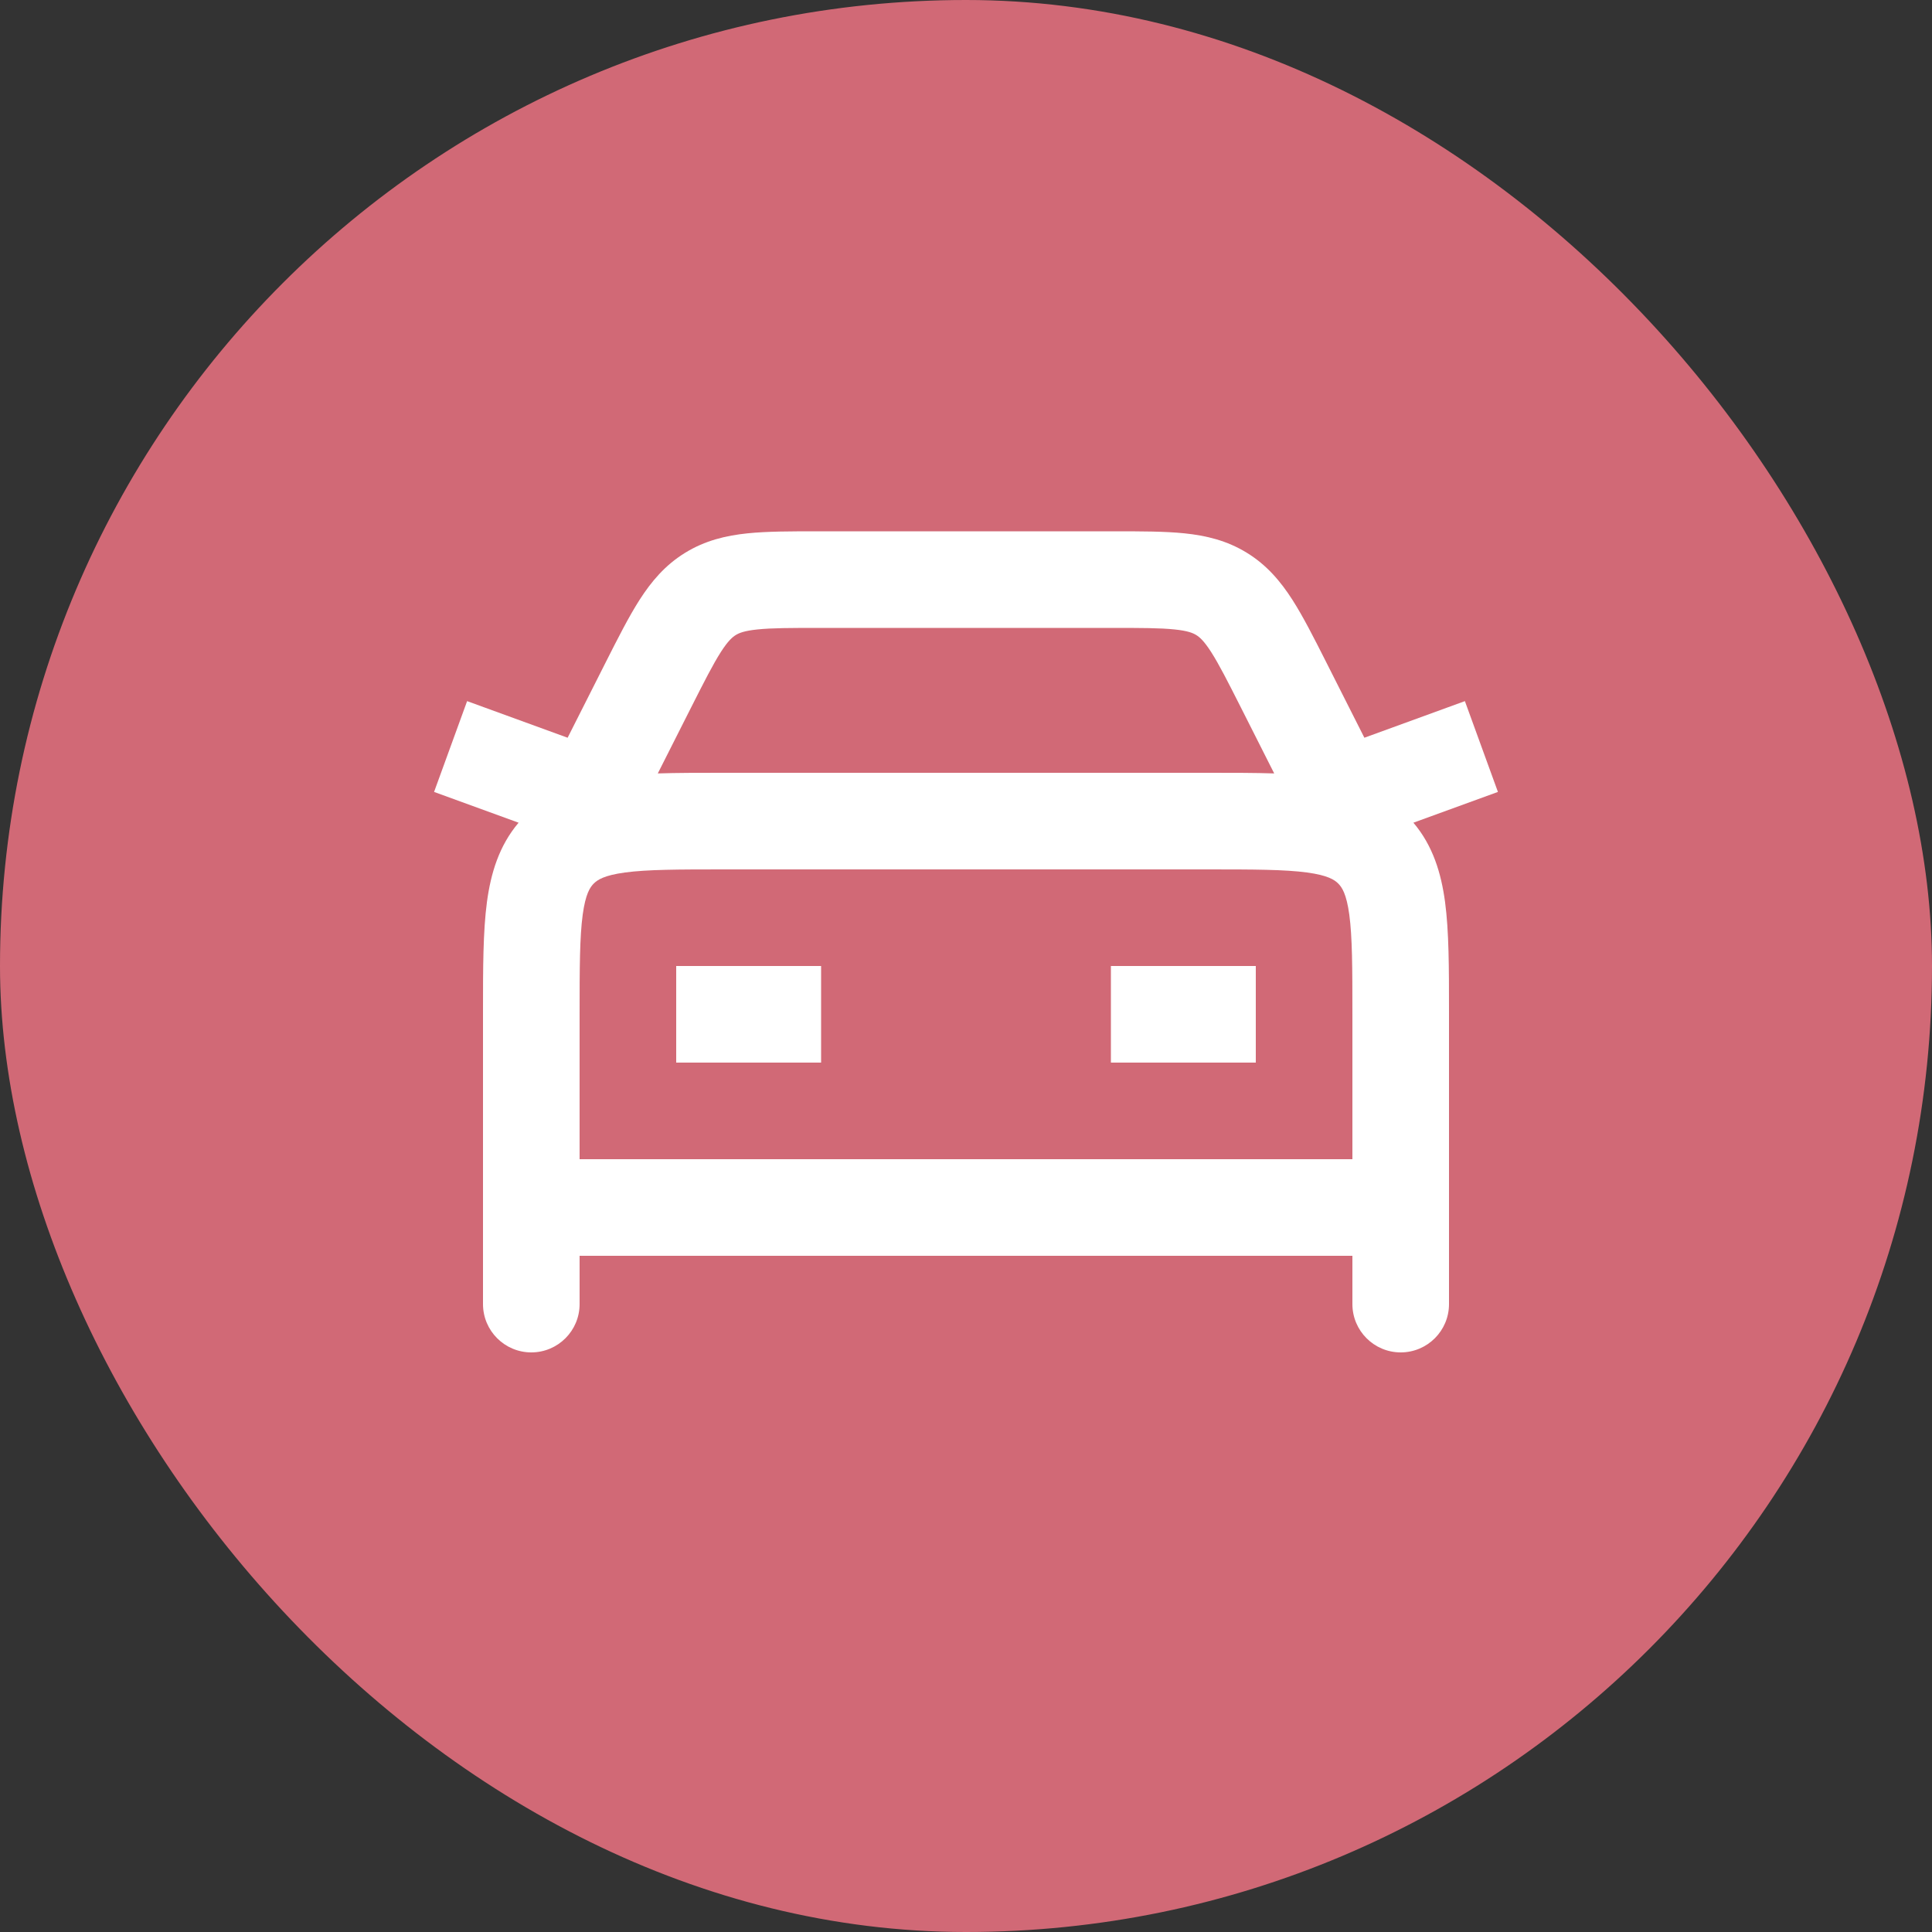 <svg width="40" height="40" viewBox="0 0 40 40" fill="none" xmlns="http://www.w3.org/2000/svg">
<rect x="0" y="0" width="40" height="40" fill="#333333" stroke="none"/>
<rect width="40" height="40" rx="20" fill="#D16976"/>
<path fill-rule="evenodd" clip-rule="evenodd" d="M16.941 11C16.381 11 15.888 11 15.477 11.042C15.031 11.088 14.599 11.19 14.185 11.445C13.771 11.699 13.485 12.04 13.243 12.417C13.02 12.765 12.797 13.205 12.545 13.704L11.752 15.274L9.671 14.516L8.987 16.396L10.737 17.033C10.331 17.512 10.162 18.081 10.082 18.672C10 19.284 10 20.048 10 20.934L10 27C10 27.552 10.448 28 11 28C11.552 28 12 27.552 12 27V26H28V27C28 27.552 28.448 28 29 28C29.552 28 30 27.552 30 27L30 20.934C30 20.048 30 19.284 29.918 18.672C29.838 18.081 29.669 17.512 29.263 17.033L31.013 16.396L30.329 14.516L28.248 15.274L27.455 13.704C27.203 13.205 26.98 12.765 26.757 12.417C26.515 12.04 26.229 11.699 25.815 11.445C25.401 11.19 24.969 11.088 24.523 11.042C24.112 11 23.619 11 23.059 11H16.941ZM26.381 16.013L25.691 14.647C25.412 14.095 25.235 13.748 25.074 13.497C24.925 13.265 24.835 13.19 24.767 13.148C24.699 13.106 24.592 13.06 24.318 13.032C24.021 13.001 23.632 13 23.013 13H16.987C16.368 13 15.979 13.001 15.682 13.032C15.408 13.06 15.301 13.106 15.233 13.148C15.165 13.19 15.075 13.265 14.926 13.497C14.765 13.748 14.588 14.095 14.309 14.647L13.619 16.013C14.019 16 14.459 16 14.934 16H25.066C25.541 16 25.981 16 26.381 16.013ZM28 21V24H12V21C12 20.029 12.002 19.401 12.064 18.939C12.123 18.505 12.217 18.369 12.293 18.293C12.369 18.217 12.505 18.123 12.939 18.064C13.401 18.002 14.029 18 15 18H25C25.971 18 26.599 18.002 27.061 18.064C27.495 18.123 27.631 18.217 27.707 18.293C27.783 18.369 27.877 18.505 27.936 18.939C27.998 19.401 28 20.029 28 21ZM14 22H17V20H14V22ZM26 22H23V20H26V22Z" fill="white"/>
</svg>
